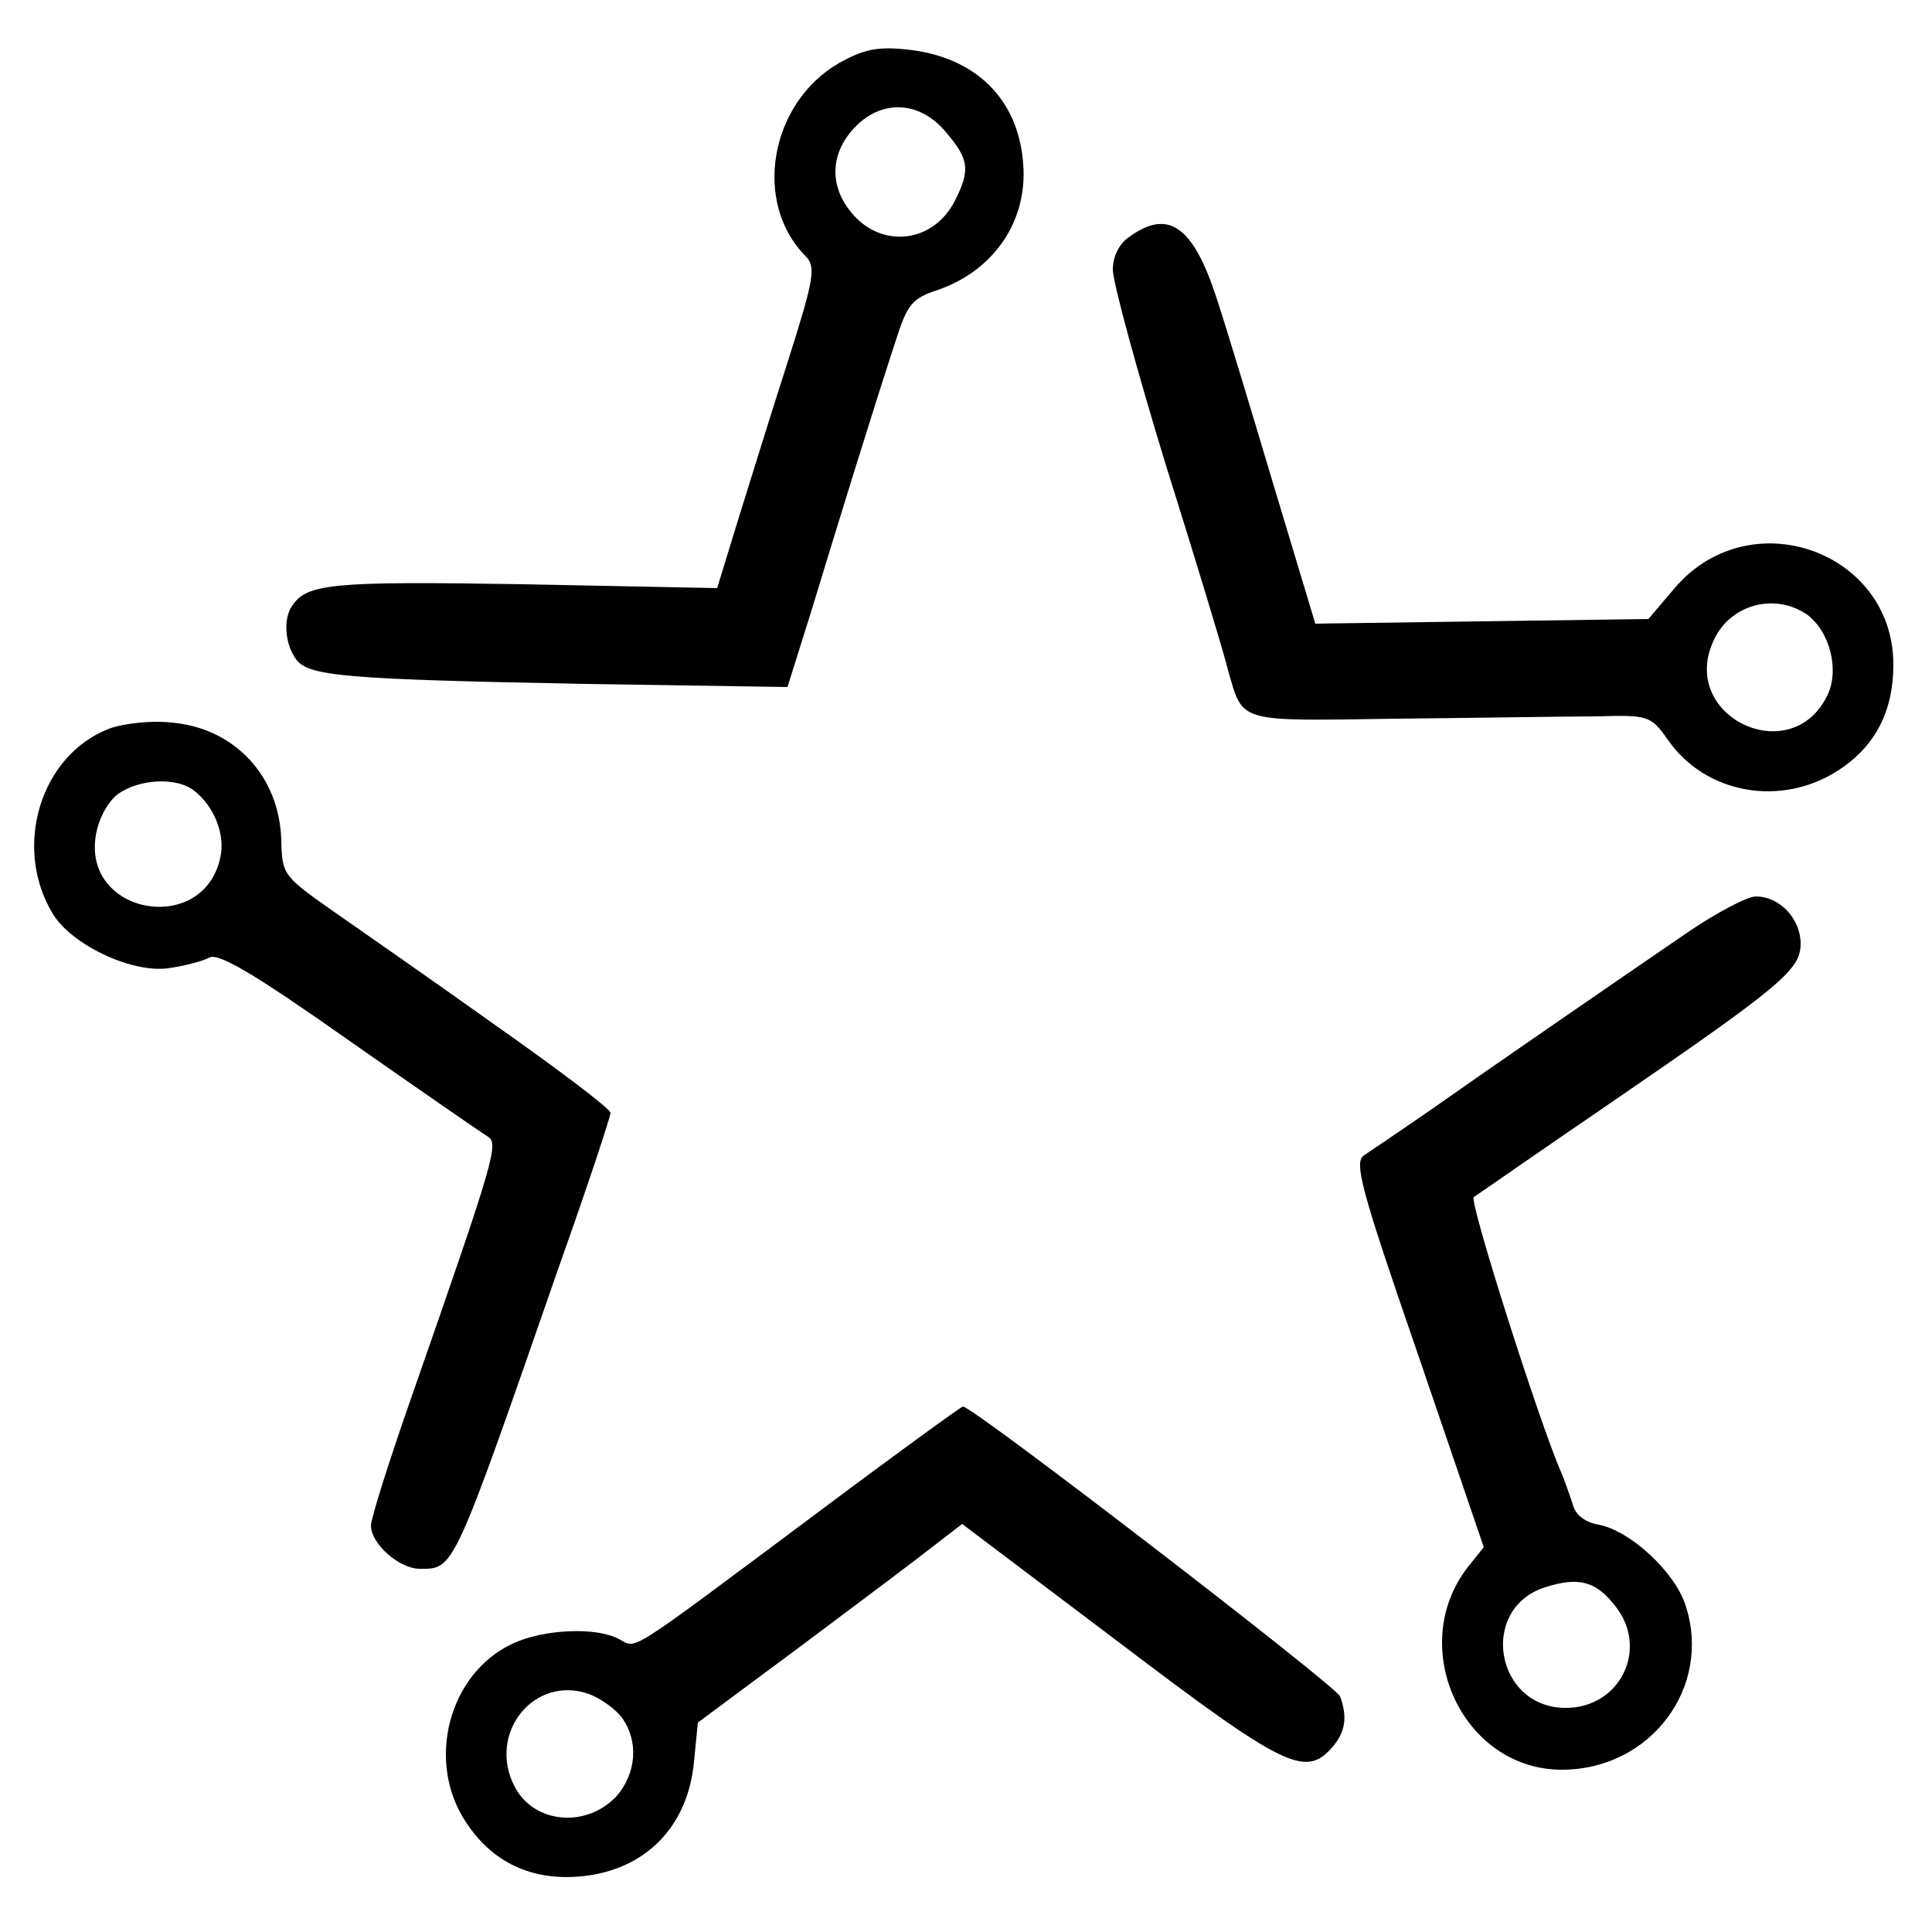 <?xml version="1.0" standalone="no"?>
<!DOCTYPE svg PUBLIC "-//W3C//DTD SVG 20010904//EN"
 "http://www.w3.org/TR/2001/REC-SVG-20010904/DTD/svg10.dtd">
<svg version="1.0" xmlns="http://www.w3.org/2000/svg"
 width="250pt" height="250pt" viewBox="0 0 250 250"
 preserveAspectRatio="xMidYMid meet">
<g transform="translate(0,250) scale(0.1,-0.1)"
fill="#000000" stroke="none">
<path d="M1085 2418 c-89 -52 -111 -180 -43 -249 14 -14 12 -28 -22 -135 -21
-65 -50 -159 -65 -207 l-27 -88 -251 5 c-247 4 -280 1 -299 -28 -12 -17 -9
-50 5 -69 16 -22 62 -26 374 -32 l262 -4 32 102 c31 102 75 245 108 346 15 47
21 55 55 66 72 25 116 89 110 163 -6 84 -62 139 -151 148 -38 4 -56 0 -88 -18z
m139 -89 c30 -35 32 -49 11 -90 -29 -55 -97 -61 -135 -12 -27 34 -25 75 5 107
35 38 85 36 119 -5z"/>
<path d="M1462 2194 c-14 -9 -22 -26 -22 -43 0 -16 31 -130 69 -254 39 -124
75 -243 80 -264 20 -69 10 -66 217 -63 104 1 221 3 259 3 68 2 71 1 93 -30 49
-71 148 -88 222 -39 47 31 70 76 70 136 0 147 -186 213 -283 99 l-34 -40 -216
-3 -215 -3 -53 176 c-29 97 -62 207 -75 246 -30 92 -62 115 -112 79z m876
-489 c30 -22 43 -73 26 -106 -47 -94 -189 -27 -148 69 20 49 79 66 122 37z"/>
<path d="M141 1557 c-88 -34 -125 -152 -73 -239 24 -40 101 -77 149 -71 21 3
45 9 54 14 12 6 58 -21 180 -107 90 -63 171 -119 179 -124 16 -9 13 -21 -99
-342 -28 -80 -51 -153 -51 -162 0 -24 37 -56 63 -56 45 0 42 -7 181 393 37
104 66 192 66 197 0 5 -66 55 -147 112 -80 57 -176 124 -212 149 -64 45 -66
47 -67 91 -2 83 -60 146 -142 153 -26 3 -62 -1 -81 -8z m110 -80 c26 -20 41
-57 34 -87 -22 -101 -178 -74 -161 29 3 20 15 43 28 53 27 20 76 23 99 5z"/>
<path d="M2183 1293 c-108 -74 -252 -173 -330 -228 -39 -27 -79 -54 -88 -60
-13 -9 -5 -41 70 -258 l85 -249 -20 -25 c-81 -103 -8 -263 121 -263 115 0 195
107 160 213 -14 43 -71 96 -112 104 -18 3 -31 13 -34 27 -4 11 -10 30 -15 41
-29 67 -119 350 -113 356 5 3 82 57 173 119 226 155 250 175 250 209 0 32 -27
61 -58 61 -11 0 -51 -21 -89 -47z m-93 -871 c44 -55 7 -132 -64 -132 -91 0
-113 128 -27 156 44 14 66 8 91 -24z"/>
<path d="M1053 539 c-248 -185 -228 -172 -252 -160 -29 16 -98 13 -138 -6 -83
-39 -112 -153 -60 -231 34 -52 85 -76 149 -70 83 8 138 64 146 148 l5 51 136
101 c75 56 152 114 171 129 l35 27 204 -154 c212 -161 240 -174 274 -136 18
20 21 40 11 67 -6 14 -475 375 -488 375 -2 0 -89 -63 -193 -141z m-248 -262
c22 -31 18 -72 -7 -101 -39 -42 -107 -36 -132 12 -36 69 25 145 96 120 16 -6
35 -20 43 -31z"/>
</g>
</svg>
